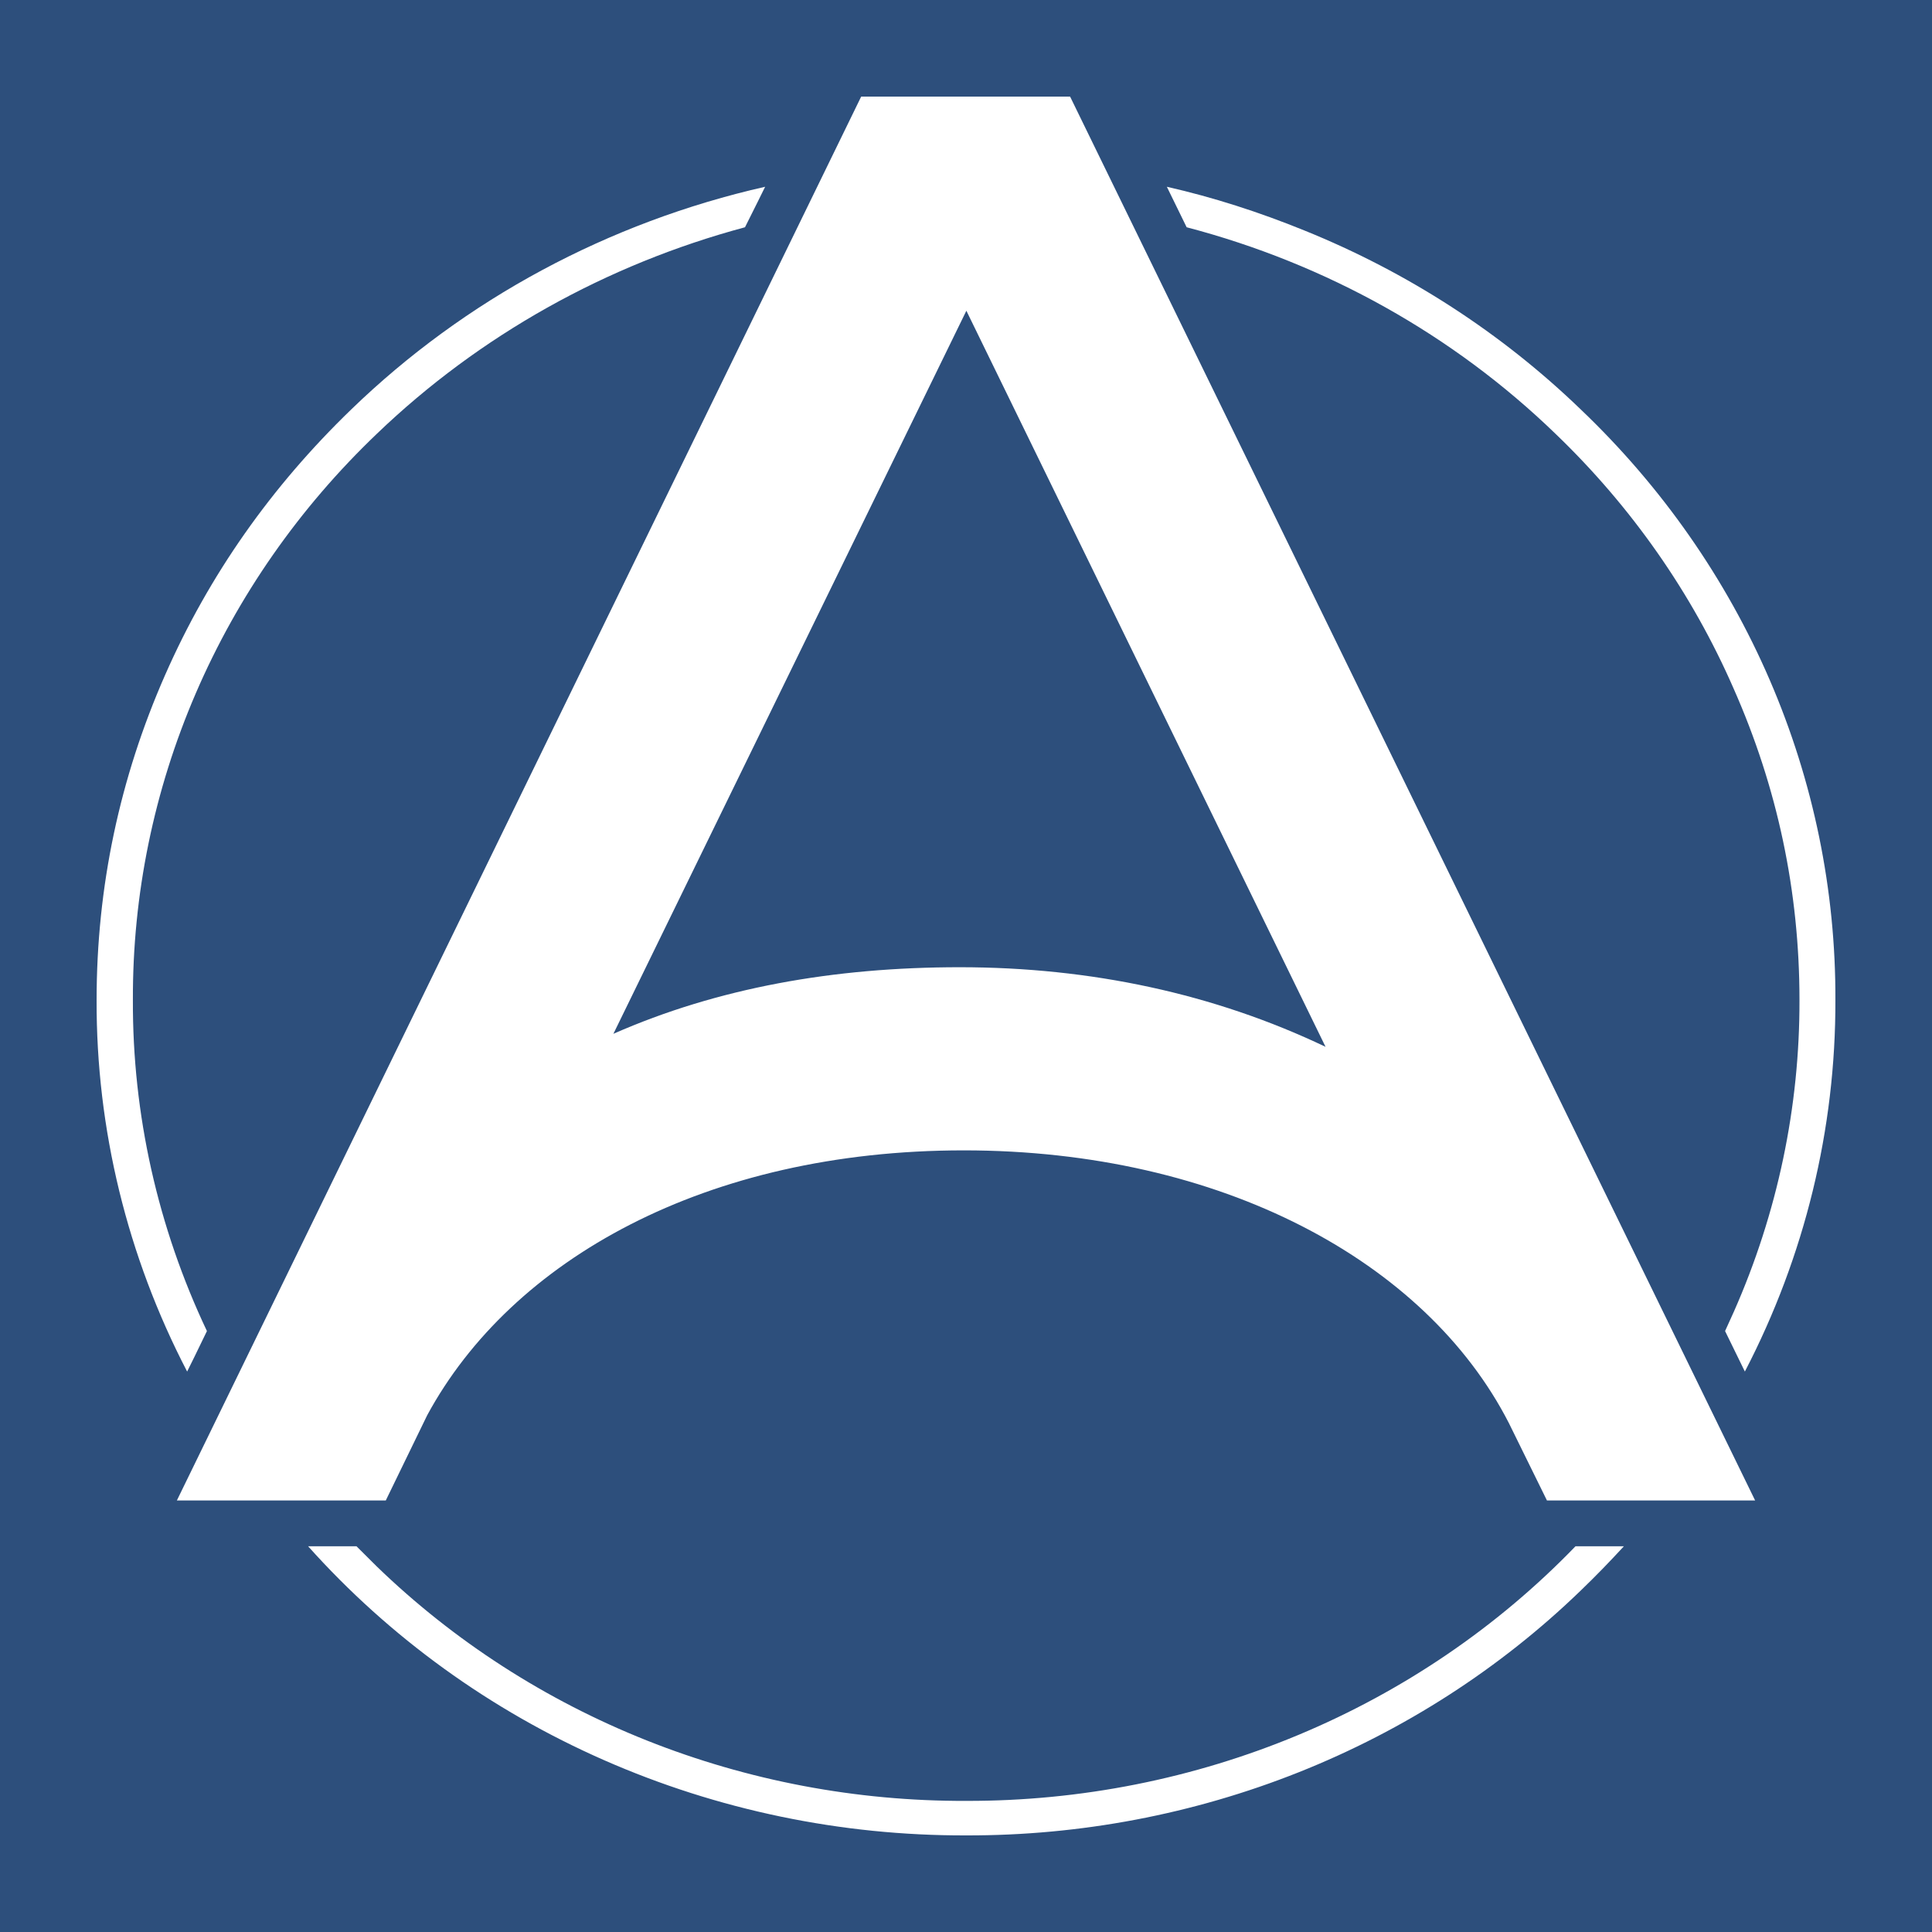 <svg width="200" height="200" viewBox="0 0 200 200" fill="none" xmlns="http://www.w3.org/2000/svg">
<rect width="200" height="200" fill="#2D4F7C"/>
<path d="M163.629 164.66C155.295 172.719 145.38 179.108 134.458 183.458C123.535 187.808 111.823 190.031 100 190C87.071 190.035 74.288 187.378 62.53 182.21C50.773 177.043 40.321 169.488 31.893 160.067H36.902L38.989 162.145C46.976 169.876 56.483 176.004 66.957 180.173C77.431 184.341 88.663 186.467 100 186.427C111.842 186.457 123.561 184.131 134.421 179.594C145.281 175.058 155.045 168.409 163.098 160.067H168.107C166.665 161.634 165.185 163.166 163.629 164.66ZM135.021 23.855C145.721 28.18 155.439 34.471 163.629 42.376C172.024 50.378 178.679 59.905 183.206 70.401C187.734 80.898 190.043 92.156 189.999 103.518C190.04 116.867 186.831 130.039 180.628 141.983L178.579 137.79L179.489 135.785C184 125.581 186.31 114.604 186.281 103.518C186.281 92.289 184.005 81.533 179.451 71.252C175.145 61.398 168.881 52.444 161.011 44.892C150.455 34.681 137.292 27.313 122.841 23.526L120.792 19.334C125.611 20.427 130.354 21.959 135.021 23.855ZM36.37 42.376C48.127 30.998 62.968 23.015 79.207 19.334L78.487 20.792L77.121 23.526C62.725 27.389 49.606 34.746 39.026 44.892C30.983 52.568 24.606 61.703 20.268 71.768C15.93 81.832 13.717 92.625 13.757 103.518C13.708 115.34 16.323 127.031 21.421 137.79L20.131 140.451L19.372 141.983C13.165 130.041 9.955 116.867 10.001 103.518C10.001 91.815 12.391 80.549 17.096 69.866C21.649 59.512 28.099 50.361 36.37 42.376ZM99.355 100.127C112.9 100.127 125.687 102.862 137.221 108.367L100.038 32.167L63.499 107.018C74.275 102.279 86.265 100.127 99.355 100.127ZM181.766 155.327H160.139L156.193 147.306C147.618 130.571 126.408 119.086 99.772 119.086C73.099 119.086 52.951 130.389 44.224 146.504L39.937 155.327H18.31L89.148 10H110.776L181.69 155.327H181.766Z" fill="white"/>
</svg>
